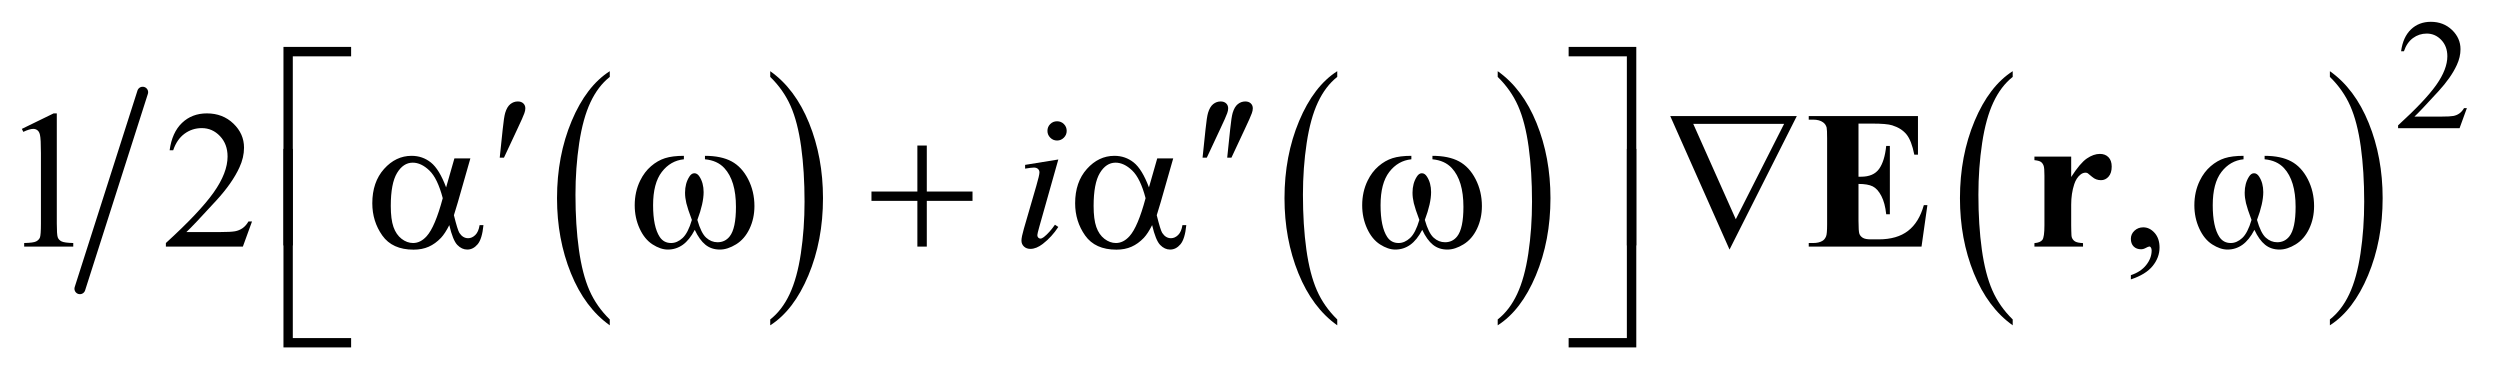 <?xml version="1.0" encoding="UTF-8"?>
<!DOCTYPE svg PUBLIC '-//W3C//DTD SVG 1.0//EN'
          'http://www.w3.org/TR/2001/REC-SVG-20010904/DTD/svg10.dtd'>
<svg stroke-dasharray="none" shape-rendering="auto" xmlns="http://www.w3.org/2000/svg" font-family="'Dialog'" text-rendering="auto" width="179" fill-opacity="1" color-interpolation="auto" color-rendering="auto" preserveAspectRatio="xMidYMid meet" font-size="12px" viewBox="0 0 179 27" fill="black" xmlns:xlink="http://www.w3.org/1999/xlink" stroke="black" image-rendering="auto" stroke-miterlimit="10" stroke-linecap="square" stroke-linejoin="miter" font-style="normal" stroke-width="1" height="27" stroke-dashoffset="0" font-weight="normal" stroke-opacity="1"
><!--Generated by the Batik Graphics2D SVG Generator--><defs id="genericDefs"
  /><g
  ><defs id="defs1"
    ><clipPath clipPathUnits="userSpaceOnUse" id="clipPath1"
      ><path d="M0.927 1.732 L114.395 1.732 L114.395 18.576 L0.927 18.576 L0.927 1.732 Z"
      /></clipPath
      ><clipPath clipPathUnits="userSpaceOnUse" id="clipPath2"
      ><path d="M29.699 55.511 L29.699 595.395 L3666.505 595.395 L3666.505 55.511 Z"
      /></clipPath
    ></defs
    ><g stroke-width="16" transform="scale(1.576,1.576) translate(-0.927,-1.732) matrix(0.031,0,0,0.031,0,0)" stroke-linejoin="round" stroke-linecap="round"
    ><line y2="479" fill="none" x1="239" clip-path="url(#clipPath2)" x2="147" y1="191"
    /></g
    ><g transform="matrix(0.049,0,0,0.049,-1.46,-2.729)"
    ><path d="M920.812 522.484 L920.812 531.062 Q884.375 505.156 864.055 455.055 Q843.734 404.953 843.734 345.375 Q843.734 283.422 865.102 232.523 Q886.469 181.625 920.812 159.703 L920.812 168.078 Q903.641 181.625 892.609 205.133 Q881.578 228.641 876.133 264.797 Q870.688 300.953 870.688 340.203 Q870.688 384.625 875.711 420.484 Q880.734 456.344 891.07 479.953 Q901.406 503.562 920.812 522.484 Z" stroke="none" clip-path="url(#clipPath2)"
    /></g
    ><g transform="matrix(0.049,0,0,0.049,-1.46,-2.729)"
    ><path d="M1155.281 168.078 L1155.281 159.703 Q1191.734 185.406 1212.055 235.508 Q1232.375 285.609 1232.375 345.188 Q1232.375 407.141 1211.008 458.141 Q1189.641 509.141 1155.281 531.062 L1155.281 522.484 Q1172.594 508.938 1183.633 485.43 Q1194.672 461.922 1200.047 425.867 Q1205.422 389.812 1205.422 350.359 Q1205.422 306.141 1200.461 270.18 Q1195.5 234.219 1185.102 210.609 Q1174.703 187 1155.281 168.078 Z" stroke="none" clip-path="url(#clipPath2)"
    /></g
    ><g transform="matrix(0.049,0,0,0.049,-1.46,-2.729)"
    ><path d="M1983.812 522.484 L1983.812 531.062 Q1947.375 505.156 1927.055 455.055 Q1906.734 404.953 1906.734 345.375 Q1906.734 283.422 1928.102 232.523 Q1949.469 181.625 1983.812 159.703 L1983.812 168.078 Q1966.641 181.625 1955.609 205.133 Q1944.578 228.641 1939.133 264.797 Q1933.688 300.953 1933.688 340.203 Q1933.688 384.625 1938.711 420.484 Q1943.734 456.344 1954.07 479.953 Q1964.406 503.562 1983.812 522.484 Z" stroke="none" clip-path="url(#clipPath2)"
    /></g
    ><g transform="matrix(0.049,0,0,0.049,-1.46,-2.729)"
    ><path d="M2218.281 168.078 L2218.281 159.703 Q2254.734 185.406 2275.055 235.508 Q2295.375 285.609 2295.375 345.188 Q2295.375 407.141 2274.008 458.141 Q2252.641 509.141 2218.281 531.062 L2218.281 522.484 Q2235.594 508.938 2246.633 485.43 Q2257.672 461.922 2263.047 425.867 Q2268.422 389.812 2268.422 350.359 Q2268.422 306.141 2263.461 270.18 Q2258.5 234.219 2248.102 210.609 Q2237.703 187 2218.281 168.078 Z" stroke="none" clip-path="url(#clipPath2)"
    /></g
    ><g transform="matrix(0.049,0,0,0.049,-1.46,-2.729)"
    ><path d="M2970.812 522.484 L2970.812 531.062 Q2934.375 505.156 2914.055 455.055 Q2893.734 404.953 2893.734 345.375 Q2893.734 283.422 2915.102 232.523 Q2936.469 181.625 2970.812 159.703 L2970.812 168.078 Q2953.641 181.625 2942.609 205.133 Q2931.578 228.641 2926.133 264.797 Q2920.688 300.953 2920.688 340.203 Q2920.688 384.625 2925.711 420.484 Q2930.734 456.344 2941.07 479.953 Q2951.406 503.562 2970.812 522.484 Z" stroke="none" clip-path="url(#clipPath2)"
    /></g
    ><g transform="matrix(0.049,0,0,0.049,-1.46,-2.729)"
    ><path d="M3434.281 168.078 L3434.281 159.703 Q3470.734 185.406 3491.055 235.508 Q3511.375 285.609 3511.375 345.188 Q3511.375 407.141 3490.008 458.141 Q3468.641 509.141 3434.281 531.062 L3434.281 522.484 Q3451.594 508.938 3462.633 485.43 Q3473.672 461.922 3479.047 425.867 Q3484.422 389.812 3484.422 350.359 Q3484.422 306.141 3479.461 270.18 Q3474.5 234.219 3464.102 210.609 Q3453.703 187 3434.281 168.078 Z" stroke="none" clip-path="url(#clipPath2)"
    /></g
    ><g transform="matrix(0.049,0,0,0.049,-1.46,-2.729)"
    ><path d="M3634.453 213.688 L3623.781 243 L3533.938 243 L3533.938 238.844 Q3573.578 202.688 3589.75 179.773 Q3605.922 156.859 3605.922 137.875 Q3605.922 123.391 3597.055 114.07 Q3588.188 104.75 3575.828 104.75 Q3564.594 104.75 3555.672 111.32 Q3546.75 117.891 3542.484 130.578 L3538.328 130.578 Q3541.125 109.812 3552.75 98.688 Q3564.375 87.562 3581.781 87.562 Q3600.312 87.562 3612.727 99.469 Q3625.141 111.375 3625.141 127.547 Q3625.141 139.125 3619.75 150.688 Q3611.438 168.875 3592.797 189.203 Q3564.828 219.75 3557.859 226.047 L3597.625 226.047 Q3609.75 226.047 3614.633 225.148 Q3619.516 224.25 3623.445 221.492 Q3627.375 218.734 3630.297 213.688 L3634.453 213.688 Z" stroke="none" clip-path="url(#clipPath2)"
    /></g
    ><g transform="matrix(0.049,0,0,0.049,-1.46,-2.729)"
    ><path d="M61.75 244.016 L108.156 221.375 L112.797 221.375 L112.797 382.391 Q112.797 398.422 114.133 402.359 Q115.469 406.297 119.688 408.406 Q123.906 410.516 136.844 410.797 L136.844 416 L65.125 416 L65.125 410.797 Q78.625 410.516 82.562 408.477 Q86.5 406.438 88.047 402.992 Q89.594 399.547 89.594 382.391 L89.594 279.453 Q89.594 258.641 88.188 252.734 Q87.203 248.234 84.602 246.125 Q82 244.016 78.344 244.016 Q73.141 244.016 63.859 248.375 L61.75 244.016 ZM398.047 379.297 L384.688 416 L272.188 416 L272.188 410.797 Q321.828 365.516 342.078 336.828 Q362.328 308.141 362.328 284.375 Q362.328 266.234 351.219 254.562 Q340.109 242.891 324.641 242.891 Q310.578 242.891 299.398 251.117 Q288.219 259.344 282.875 275.234 L277.672 275.234 Q281.188 249.219 295.742 235.297 Q310.297 221.375 332.094 221.375 Q355.297 221.375 370.836 236.281 Q386.375 251.188 386.375 271.438 Q386.375 285.922 379.625 300.406 Q369.219 323.188 345.875 348.641 Q310.859 386.891 302.141 394.766 L351.922 394.766 Q367.109 394.766 373.227 393.641 Q379.344 392.516 384.266 389.07 Q389.188 385.625 392.844 379.297 L398.047 379.297 ZM3143.469 463.953 L3143.469 457.766 Q3157.953 452.984 3165.898 442.93 Q3173.844 432.875 3173.844 421.625 Q3173.844 418.953 3172.578 417.125 Q3171.594 415.859 3170.609 415.859 Q3169.062 415.859 3163.859 418.672 Q3161.328 419.938 3158.516 419.938 Q3151.625 419.938 3147.547 415.859 Q3143.469 411.781 3143.469 404.609 Q3143.469 397.719 3148.742 392.797 Q3154.016 387.875 3161.609 387.875 Q3170.891 387.875 3178.133 395.961 Q3185.375 404.047 3185.375 417.406 Q3185.375 431.891 3175.32 444.336 Q3165.266 456.781 3143.469 463.953 Z" stroke="none" clip-path="url(#clipPath2)"
    /></g
    ><g transform="matrix(0.049,0,0,0.049,-1.46,-2.729)"
    ><path d="M1574.406 232.906 Q1580.312 232.906 1584.391 236.984 Q1588.469 241.062 1588.469 246.969 Q1588.469 252.734 1584.32 256.883 Q1580.172 261.031 1574.406 261.031 Q1568.641 261.031 1564.492 256.883 Q1560.344 252.734 1560.344 246.969 Q1560.344 241.062 1564.422 236.984 Q1568.5 232.906 1574.406 232.906 ZM1576.234 288.734 L1548.391 387.312 Q1545.578 397.297 1545.578 399.266 Q1545.578 401.516 1546.914 402.922 Q1548.25 404.328 1550.078 404.328 Q1552.188 404.328 1555.141 402.078 Q1563.156 395.75 1571.312 384.078 L1576.234 387.312 Q1566.672 401.938 1553.734 411.922 Q1544.172 419.375 1535.453 419.375 Q1529.688 419.375 1526.031 415.93 Q1522.375 412.484 1522.375 407.281 Q1522.375 402.078 1525.891 389.984 L1544.172 326.984 Q1548.672 311.516 1548.672 307.578 Q1548.672 304.484 1546.492 302.516 Q1544.312 300.547 1540.516 300.547 Q1537.422 300.547 1527.719 302.094 L1527.719 296.609 L1576.234 288.734 Z" stroke="none" clip-path="url(#clipPath2)"
    /></g
    ><g transform="matrix(0.049,0,0,0.049,-1.46,-2.729)"
    ><path d="M457.641 414.344 L444 414.344 L444 124.234 L542.859 124.234 L542.859 138.016 L457.641 138.016 L457.641 414.344 ZM2321.922 124.234 L2420.781 124.234 L2420.781 414.344 L2407 414.344 L2407 138.016 L2321.922 138.016 L2321.922 124.234 Z" stroke="none" clip-path="url(#clipPath2)"
    /></g
    ><g transform="matrix(0.049,0,0,0.049,-1.46,-2.729)"
    ><path d="M760.016 286.078 L764.375 244.453 Q766.203 226.734 768.031 220.547 Q770.703 211.688 775.555 207.82 Q780.406 203.953 786.453 203.953 Q791.516 203.953 794.469 206.766 Q797.422 209.578 797.422 213.938 Q797.422 217.312 796.016 221.109 Q794.188 226.453 785.609 244.594 L766.203 286.078 L760.016 286.078 ZM1787.016 286.078 L1791.375 244.453 Q1793.203 226.734 1795.031 220.547 Q1797.703 211.688 1802.555 207.82 Q1807.406 203.953 1813.453 203.953 Q1818.516 203.953 1821.469 206.766 Q1824.422 209.578 1824.422 213.938 Q1824.422 217.312 1823.016 221.109 Q1821.188 226.453 1812.609 244.594 L1793.203 286.078 L1787.016 286.078 ZM1823.016 286.078 L1827.375 244.453 Q1829.203 226.734 1831.031 220.547 Q1833.703 211.688 1838.555 207.82 Q1843.406 203.953 1849.453 203.953 Q1854.516 203.953 1857.469 206.766 Q1860.422 209.578 1860.422 213.938 Q1860.422 217.312 1859.016 221.109 Q1857.188 226.453 1848.609 244.594 L1829.203 286.078 L1823.016 286.078 Z" stroke="none" clip-path="url(#clipPath2)"
    /></g
    ><g transform="matrix(0.049,0,0,0.049,-1.46,-2.729)"
    ><path d="M693.766 287.188 L717.109 287.188 L698.828 351.172 Q697 357.219 693.062 370.156 Q698.406 391.812 701.078 396.031 Q706.141 403.766 713.875 403.766 Q719.5 403.766 724.281 399.125 Q729.062 394.484 730.609 384.641 L736.234 384.641 Q734.266 404.891 727.727 412.625 Q721.188 420.359 712.609 420.359 Q704.594 420.359 698.055 413.609 Q691.516 406.859 686.312 384.641 Q680.125 396.875 674.219 403.203 Q665.922 411.922 656.219 416.211 Q646.516 420.5 634.141 420.5 Q603.062 420.5 588.438 399.828 Q573.812 379.156 573.812 352.719 Q573.812 321.781 590.969 302.586 Q608.125 283.391 631.188 283.391 Q647.219 283.391 659.453 293.164 Q671.688 302.938 681.672 329.516 L693.766 287.188 ZM676.75 345.266 Q669.156 316.297 657.203 304.836 Q645.25 293.375 632.875 293.375 Q619.094 293.375 609.953 308.492 Q600.812 323.609 600.812 356.656 Q600.812 376.203 604.75 387.383 Q608.688 398.562 616.633 404.68 Q624.578 410.797 633.438 410.797 Q644.266 410.797 653.266 400.812 Q665.5 387.312 676.75 345.266 ZM1059.906 288.453 L1059.906 283.391 Q1083.672 283.391 1098.719 291.477 Q1113.766 299.562 1122.977 317.492 Q1132.188 335.422 1132.188 356.797 Q1132.188 374.938 1125.016 389.984 Q1117.844 405.031 1105.398 412.695 Q1092.953 420.359 1081.703 420.359 Q1069.328 420.359 1060.609 413.328 Q1051.891 406.297 1045 391.531 Q1037.266 406.438 1027.492 413.398 Q1017.719 420.359 1005.625 420.359 Q995.078 420.359 983.336 412.836 Q971.594 405.312 964.422 389.633 Q957.25 373.953 957.25 355.672 Q957.25 335.844 965.266 319.531 Q971.453 306.875 981.086 298.578 Q990.719 290.281 1001.547 286.836 Q1012.375 283.391 1029.109 283.391 L1029.109 288.453 Q1009.562 290.422 996.836 306.945 Q984.109 323.469 984.109 355.531 Q984.109 387.172 993.812 401.938 Q999.719 410.797 1010.406 410.797 Q1019.266 410.797 1027.211 403.484 Q1035.156 396.172 1040.781 377.047 Q1034.594 360.594 1032.695 352.578 Q1030.797 344.562 1030.797 337.25 Q1030.797 323.609 1037.125 313.766 Q1040.219 308.844 1044.438 308.844 Q1048.797 308.844 1051.891 313.766 Q1057.938 323.047 1057.938 336.406 Q1057.938 352.719 1048.797 377.047 Q1054.281 396.312 1061.664 402.992 Q1069.047 409.672 1078.328 409.672 Q1089.297 409.672 1096.047 401.094 Q1105.188 389.562 1105.188 357.922 Q1105.188 319.531 1088.172 301.25 Q1077.906 290.141 1059.906 288.453 ZM1370.281 268.344 L1384.062 268.344 L1384.062 335.562 L1450.859 335.562 L1450.859 349.203 L1384.062 349.203 L1384.062 416 L1370.281 416 L1370.281 349.203 L1303.203 349.203 L1303.203 335.562 L1370.281 335.562 L1370.281 268.344 ZM1720.766 287.188 L1744.109 287.188 L1725.828 351.172 Q1724 357.219 1720.062 370.156 Q1725.406 391.812 1728.078 396.031 Q1733.141 403.766 1740.875 403.766 Q1746.5 403.766 1751.281 399.125 Q1756.062 394.484 1757.609 384.641 L1763.234 384.641 Q1761.266 404.891 1754.727 412.625 Q1748.188 420.359 1739.609 420.359 Q1731.594 420.359 1725.055 413.609 Q1718.516 406.859 1713.312 384.641 Q1707.125 396.875 1701.219 403.203 Q1692.922 411.922 1683.219 416.211 Q1673.516 420.5 1661.141 420.5 Q1630.062 420.5 1615.438 399.828 Q1600.812 379.156 1600.812 352.719 Q1600.812 321.781 1617.969 302.586 Q1635.125 283.391 1658.188 283.391 Q1674.219 283.391 1686.453 293.164 Q1698.688 302.938 1708.672 329.516 L1720.766 287.188 ZM1703.75 345.266 Q1696.156 316.297 1684.203 304.836 Q1672.25 293.375 1659.875 293.375 Q1646.094 293.375 1636.953 308.492 Q1627.812 323.609 1627.812 356.656 Q1627.812 376.203 1631.75 387.383 Q1635.688 398.562 1643.633 404.68 Q1651.578 410.797 1660.438 410.797 Q1671.266 410.797 1680.266 400.812 Q1692.5 387.312 1703.75 345.266 ZM2122.906 288.453 L2122.906 283.391 Q2146.672 283.391 2161.719 291.477 Q2176.766 299.562 2185.977 317.492 Q2195.188 335.422 2195.188 356.797 Q2195.188 374.938 2188.016 389.984 Q2180.844 405.031 2168.398 412.695 Q2155.953 420.359 2144.703 420.359 Q2132.328 420.359 2123.609 413.328 Q2114.891 406.297 2108 391.531 Q2100.266 406.438 2090.492 413.398 Q2080.719 420.359 2068.625 420.359 Q2058.078 420.359 2046.336 412.836 Q2034.594 405.312 2027.422 389.633 Q2020.25 373.953 2020.25 355.672 Q2020.25 335.844 2028.266 319.531 Q2034.453 306.875 2044.086 298.578 Q2053.719 290.281 2064.547 286.836 Q2075.375 283.391 2092.109 283.391 L2092.109 288.453 Q2072.562 290.422 2059.836 306.945 Q2047.109 323.469 2047.109 355.531 Q2047.109 387.172 2056.812 401.938 Q2062.719 410.797 2073.406 410.797 Q2082.266 410.797 2090.211 403.484 Q2098.156 396.172 2103.781 377.047 Q2097.594 360.594 2095.695 352.578 Q2093.797 344.562 2093.797 337.25 Q2093.797 323.609 2100.125 313.766 Q2103.219 308.844 2107.438 308.844 Q2111.797 308.844 2114.891 313.766 Q2120.938 323.047 2120.938 336.406 Q2120.938 352.719 2111.797 377.047 Q2117.281 396.312 2124.664 402.992 Q2132.047 409.672 2141.328 409.672 Q2152.297 409.672 2159.047 401.094 Q2168.188 389.562 2168.188 357.922 Q2168.188 319.531 2151.172 301.25 Q2140.906 290.141 2122.906 288.453 ZM2557.031 420.359 L2470.406 225.312 L2655.328 225.312 L2557.031 420.359 ZM2566.172 376.062 L2636.766 236.703 L2504.016 236.703 L2566.172 376.062 ZM3338.906 288.453 L3338.906 283.391 Q3362.672 283.391 3377.719 291.477 Q3392.766 299.562 3401.977 317.492 Q3411.188 335.422 3411.188 356.797 Q3411.188 374.938 3404.016 389.984 Q3396.844 405.031 3384.398 412.695 Q3371.953 420.359 3360.703 420.359 Q3348.328 420.359 3339.609 413.328 Q3330.891 406.297 3324 391.531 Q3316.266 406.438 3306.492 413.398 Q3296.719 420.359 3284.625 420.359 Q3274.078 420.359 3262.336 412.836 Q3250.594 405.312 3243.422 389.633 Q3236.25 373.953 3236.25 355.672 Q3236.25 335.844 3244.266 319.531 Q3250.453 306.875 3260.086 298.578 Q3269.719 290.281 3280.547 286.836 Q3291.375 283.391 3308.109 283.391 L3308.109 288.453 Q3288.562 290.422 3275.836 306.945 Q3263.109 323.469 3263.109 355.531 Q3263.109 387.172 3272.812 401.938 Q3278.719 410.797 3289.406 410.797 Q3298.266 410.797 3306.211 403.484 Q3314.156 396.172 3319.781 377.047 Q3313.594 360.594 3311.695 352.578 Q3309.797 344.562 3309.797 337.25 Q3309.797 323.609 3316.125 313.766 Q3319.219 308.844 3323.438 308.844 Q3327.797 308.844 3330.891 313.766 Q3336.938 323.047 3336.938 336.406 Q3336.938 352.719 3327.797 377.047 Q3333.281 396.312 3340.664 402.992 Q3348.047 409.672 3357.328 409.672 Q3368.297 409.672 3375.047 401.094 Q3384.188 389.562 3384.188 357.922 Q3384.188 319.531 3367.172 301.25 Q3356.906 290.141 3338.906 288.453 Z" stroke="none" clip-path="url(#clipPath2)"
    /></g
    ><g transform="matrix(0.049,0,0,0.049,-1.46,-2.729)"
    ><path d="M542.859 563.344 L444 563.344 L444 273.234 L457.641 273.234 L457.641 549.703 L542.859 549.703 L542.859 563.344 ZM2407 273.234 L2420.781 273.234 L2420.781 563.344 L2321.922 563.344 L2321.922 549.703 L2407 549.703 L2407 273.234 Z" stroke="none" clip-path="url(#clipPath2)"
    /></g
    ><g transform="matrix(0.049,0,0,0.049,-1.46,-2.729)"
    ><path d="M2745.469 236.281 L2745.469 313.906 L2749.266 313.906 Q2767.406 313.906 2775.562 302.516 Q2783.719 291.125 2785.969 268.906 L2791.312 268.906 L2791.312 368.75 L2785.969 368.75 Q2784.281 352.438 2778.867 342.031 Q2773.453 331.625 2766.281 328.039 Q2759.109 324.453 2745.469 324.453 L2745.469 378.172 Q2745.469 393.922 2746.805 397.438 Q2748.141 400.953 2751.797 403.203 Q2755.453 405.453 2763.609 405.453 L2775 405.453 Q2801.719 405.453 2817.82 393.078 Q2833.922 380.703 2840.953 355.391 L2846.156 355.391 L2837.578 416 L2672.766 416 L2672.766 410.797 L2679.094 410.797 Q2687.391 410.797 2692.453 407.844 Q2696.109 405.875 2698.078 401.094 Q2699.625 397.719 2699.625 383.375 L2699.625 257.938 Q2699.625 245 2698.922 242.047 Q2697.516 237.125 2693.719 234.453 Q2688.375 230.516 2679.094 230.516 L2672.766 230.516 L2672.766 225.312 L2832.375 225.312 L2832.375 281.703 L2827.031 281.703 Q2822.953 261.031 2815.57 252.031 Q2808.188 243.031 2794.688 238.812 Q2786.812 236.281 2765.156 236.281 L2745.469 236.281 ZM3056.266 284.516 L3056.266 314.328 Q3069.344 293.938 3079.188 287.258 Q3089.031 280.578 3098.172 280.578 Q3106.047 280.578 3110.758 285.43 Q3115.469 290.281 3115.469 299.141 Q3115.469 308.562 3110.898 313.766 Q3106.328 318.969 3099.859 318.969 Q3092.406 318.969 3086.922 314.188 Q3081.438 309.406 3080.453 308.844 Q3079.047 308 3077.219 308 Q3073.141 308 3069.484 311.094 Q3063.719 315.875 3060.766 324.734 Q3056.266 338.375 3056.266 354.828 L3056.266 385.062 L3056.406 392.938 Q3056.406 400.953 3057.391 403.203 Q3059.078 407 3062.383 408.758 Q3065.688 410.516 3073.562 410.938 L3073.562 416 L3002.547 416 L3002.547 410.938 Q3011.125 410.234 3014.148 406.227 Q3017.172 402.219 3017.172 385.062 L3017.172 312.359 Q3017.172 301.109 3016.047 298.016 Q3014.641 294.078 3011.969 292.25 Q3009.297 290.422 3002.547 289.719 L3002.547 284.516 L3056.266 284.516 Z" stroke="none" clip-path="url(#clipPath2)"
    /></g
  ></g
></svg
>
